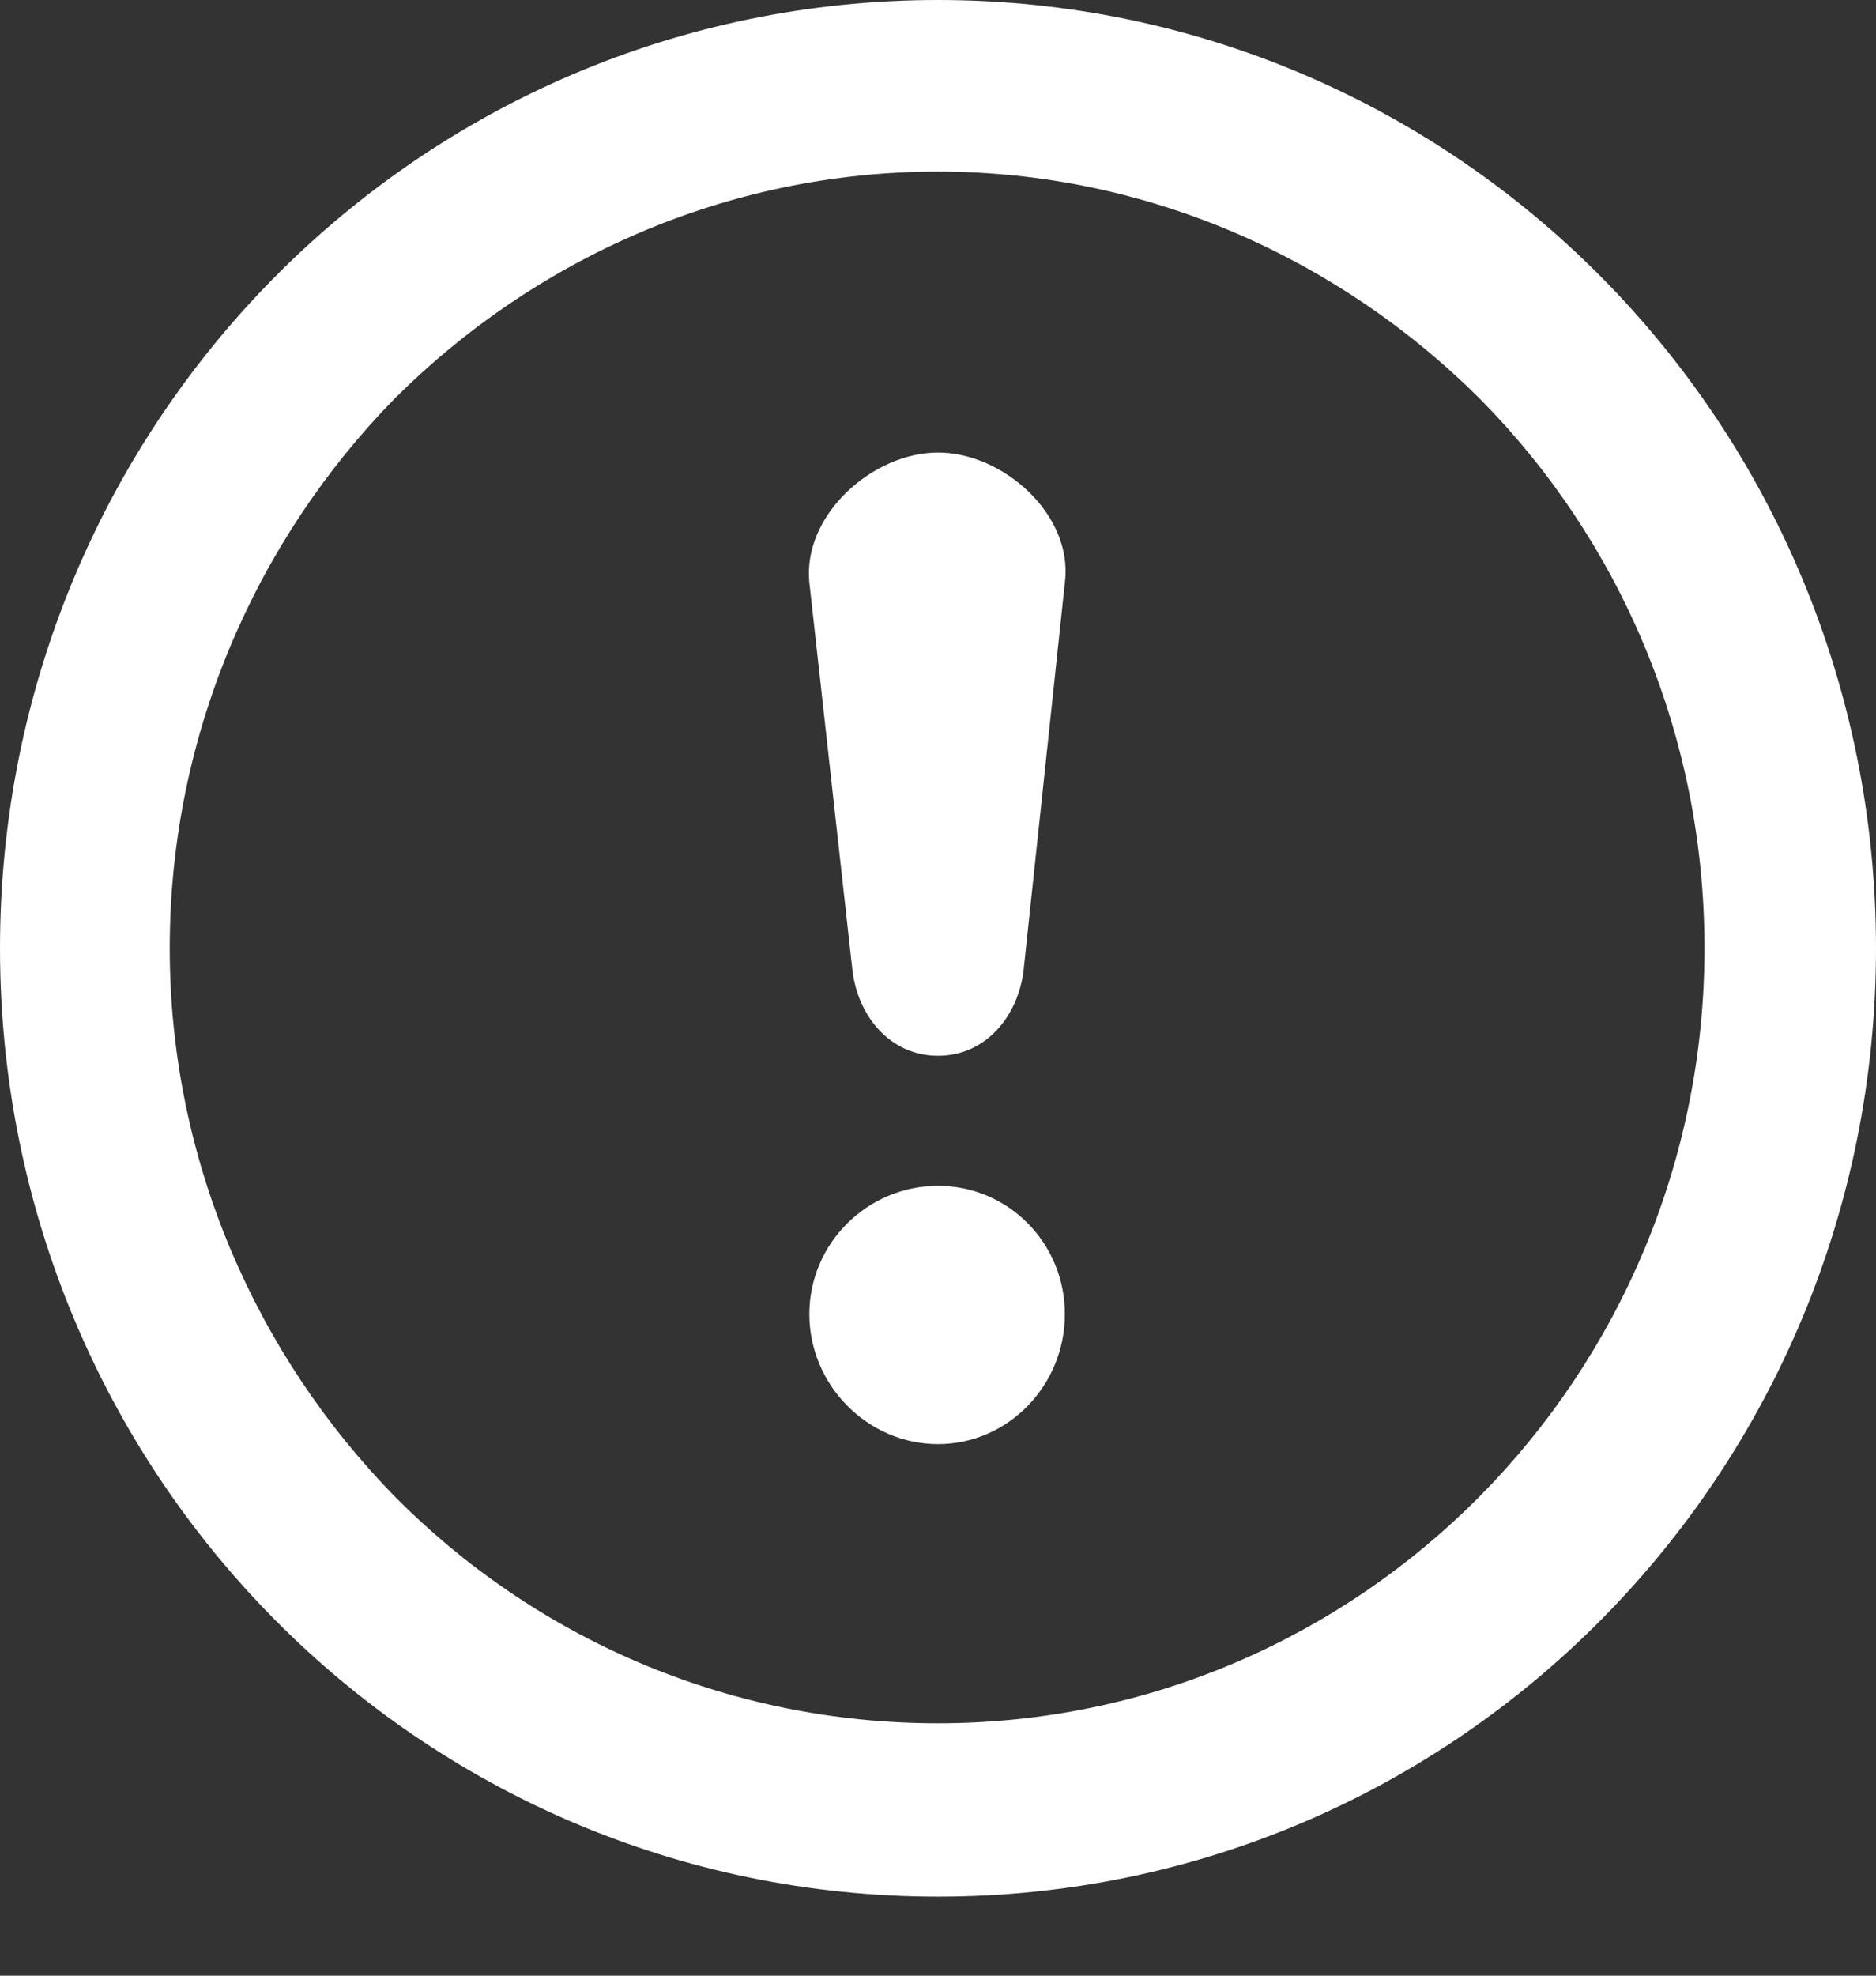 <svg width="19" height="20" viewBox="0 0 19 20" fill="none" xmlns="http://www.w3.org/2000/svg">
<rect x="0" y="0" width="19" height="20" fill="#333333" stroke="none"/>
<path d="M9.5 0C12.123 0 14.502 1.071 16.221 2.808C17.941 4.546 19 6.95 19 9.6C19 12.25 17.941 14.655 16.221 16.392C14.502 18.129 12.123 19.2 9.5 19.2C6.878 19.2 4.498 18.129 2.779 16.392C1.059 14.655 0 12.25 0 9.6C0 6.95 1.059 4.546 2.779 2.808C4.498 1.071 6.878 0 9.5 0ZM9.5 12.004C10.212 12.004 10.785 12.584 10.785 13.303C10.785 14.023 10.212 14.619 9.5 14.619C8.788 14.619 8.197 14.023 8.197 13.303C8.197 12.584 8.788 12.004 9.5 12.004ZM9.5 10.688C9.014 10.688 8.684 10.284 8.632 9.811L8.197 5.897C8.128 5.212 8.84 4.581 9.5 4.581C10.16 4.581 10.872 5.212 10.785 5.897L10.368 9.811C10.316 10.284 9.986 10.688 9.5 10.688ZM14.988 4.037C13.581 2.633 11.636 1.737 9.5 1.737C7.346 1.737 5.401 2.633 3.995 4.037C2.605 5.458 1.719 7.424 1.719 9.6C1.719 11.759 2.605 13.724 3.995 15.146C5.401 16.567 7.346 17.445 9.5 17.445C11.636 17.445 13.581 16.567 14.988 15.146C16.395 13.724 17.263 11.759 17.263 9.6C17.263 7.424 16.395 5.458 14.988 4.037Z" fill="white"/>
</svg>

